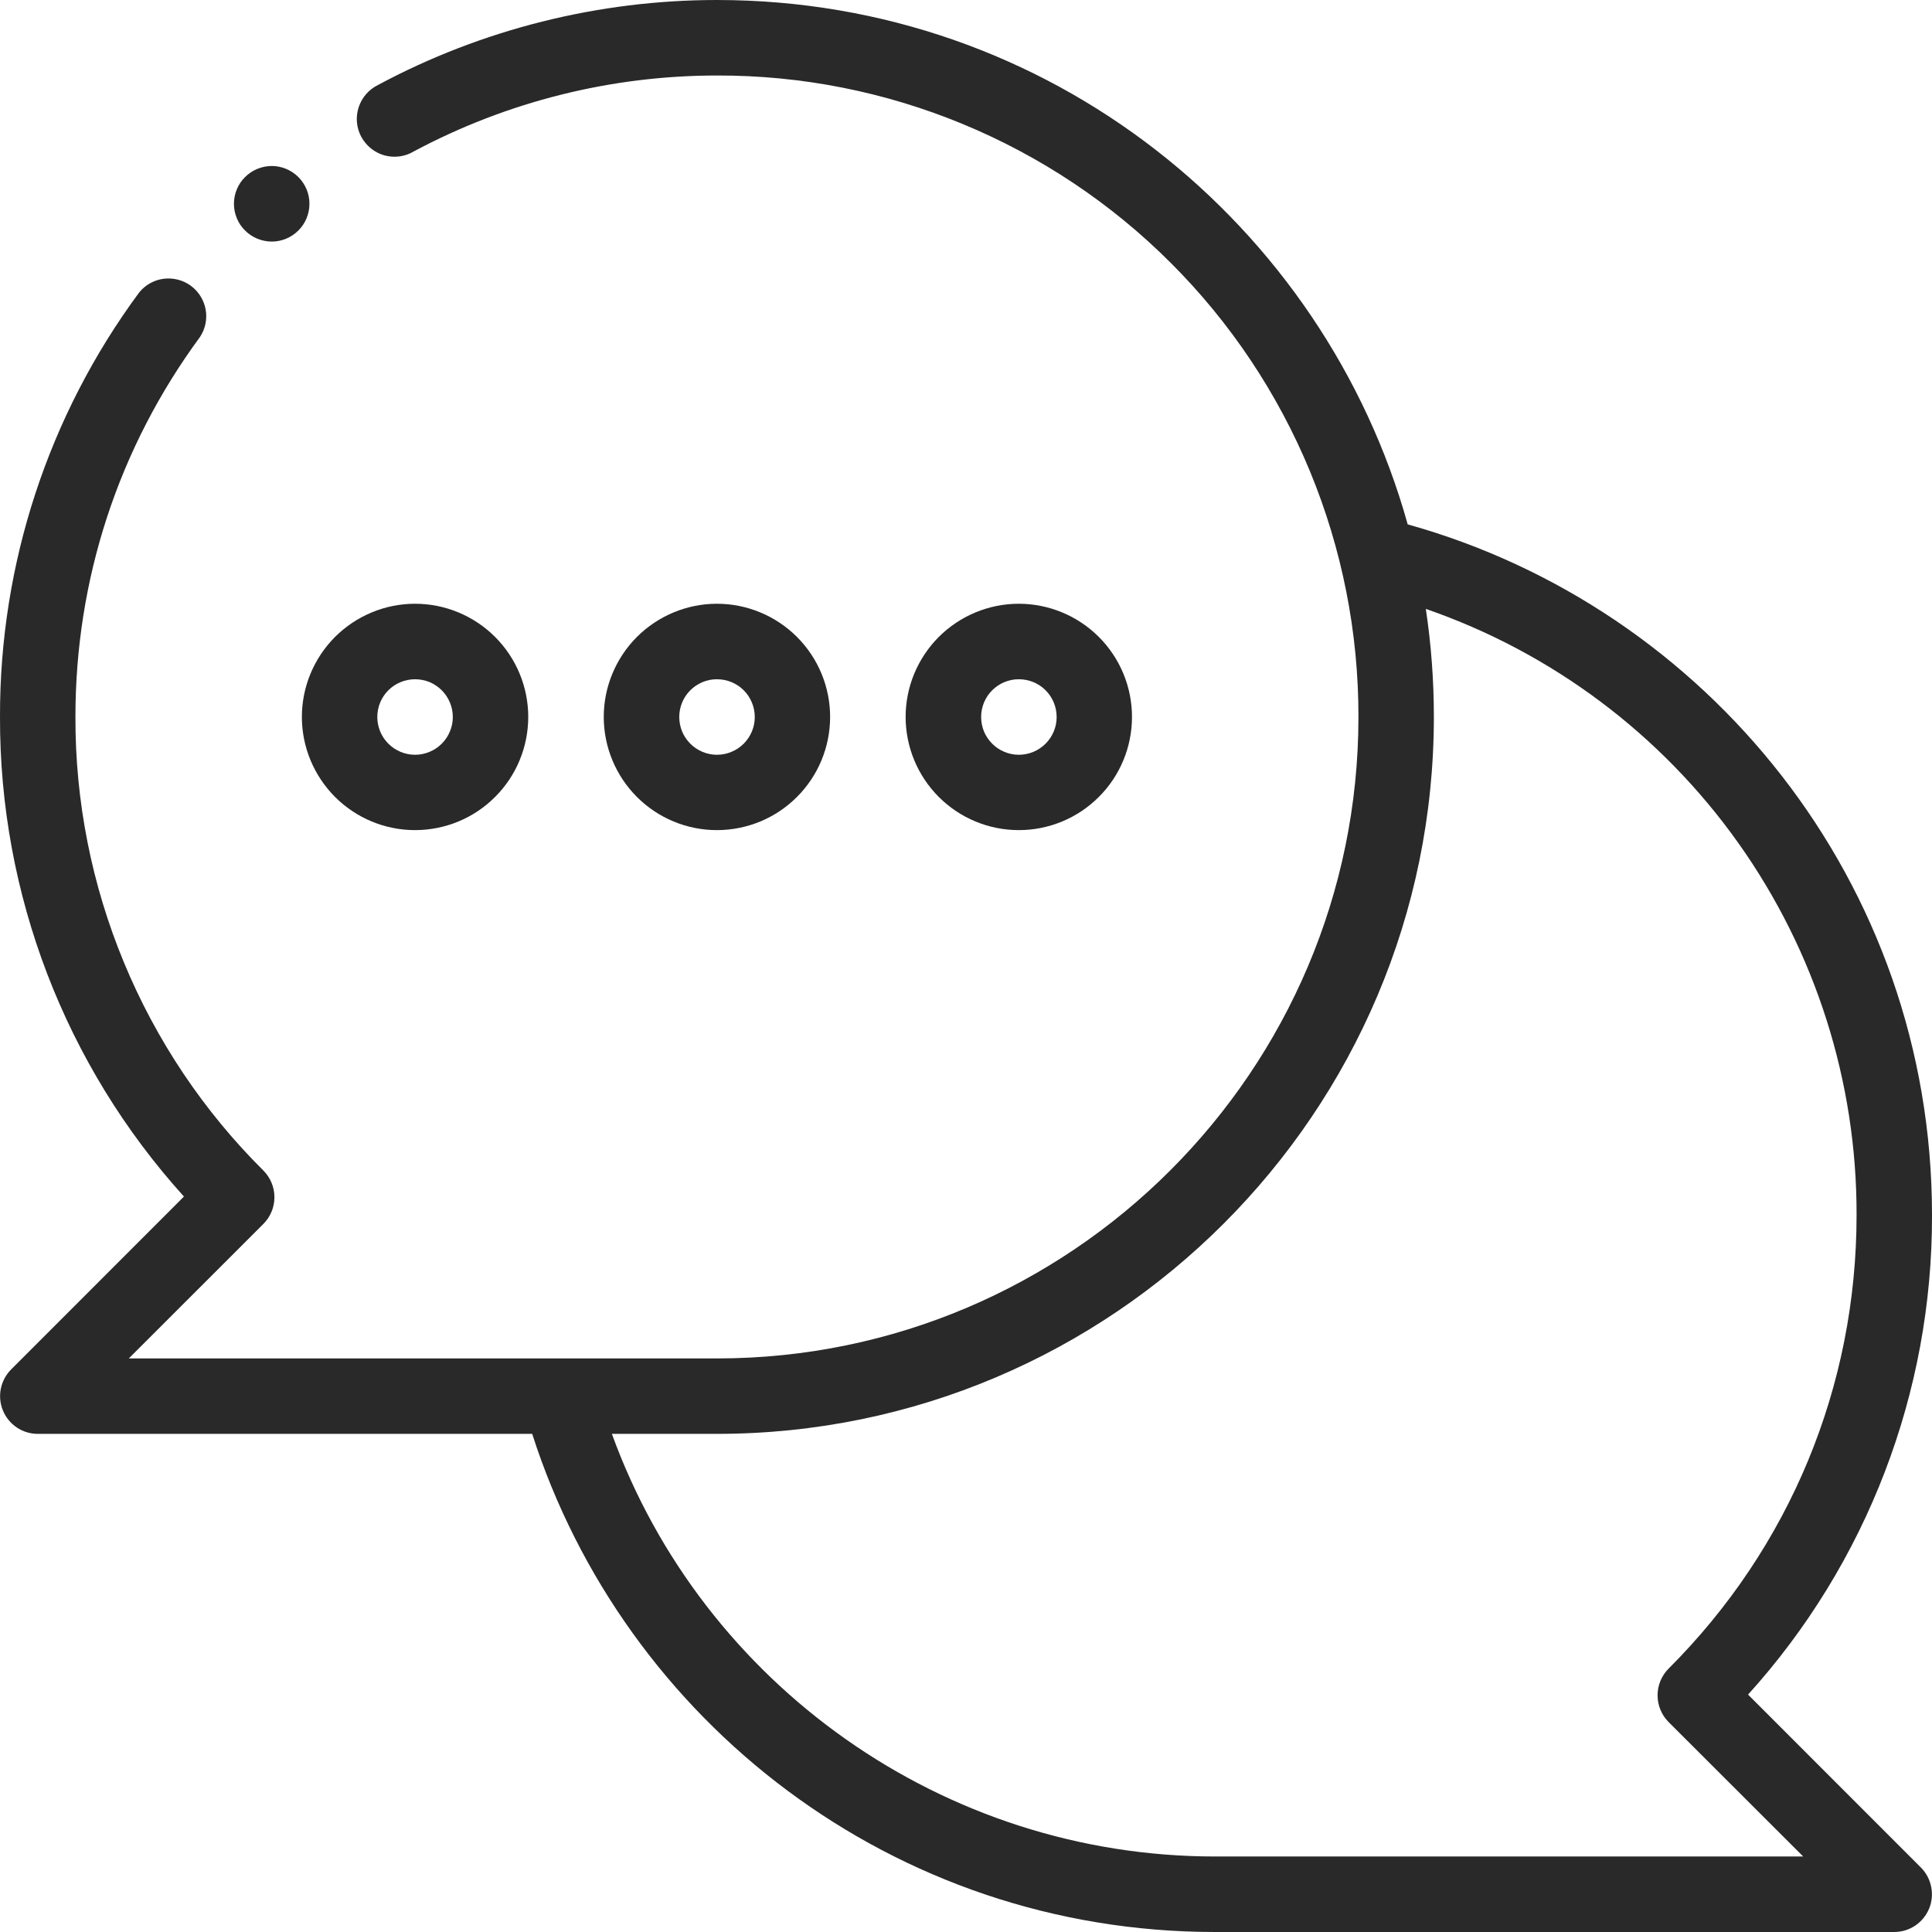 <svg width="24" height="24" viewBox="0 0 24 24" fill="none" xmlns="http://www.w3.org/2000/svg">
<path d="M5.156 10.312C5.529 10.312 5.887 10.164 6.15 9.9C6.414 9.637 6.562 9.279 6.562 8.906C6.562 8.533 6.414 8.176 6.15 7.912C5.887 7.649 5.529 7.5 5.156 7.5C4.783 7.5 4.426 7.649 4.162 7.912C3.899 8.176 3.75 8.533 3.75 8.906C3.75 9.279 3.899 9.636 4.162 9.9C4.426 10.164 4.783 10.312 5.156 10.312ZM5.156 8.438C5.218 8.438 5.279 8.45 5.336 8.473C5.393 8.497 5.444 8.532 5.488 8.575C5.531 8.619 5.566 8.671 5.589 8.727C5.613 8.784 5.625 8.845 5.625 8.907C5.625 8.969 5.613 9.03 5.589 9.086C5.566 9.143 5.531 9.195 5.487 9.239C5.444 9.282 5.392 9.317 5.335 9.34C5.278 9.364 5.217 9.376 5.156 9.376C5.031 9.376 4.912 9.326 4.824 9.238C4.736 9.15 4.687 9.031 4.687 8.906C4.687 8.782 4.736 8.663 4.824 8.575C4.912 8.487 5.032 8.438 5.156 8.438ZM10.312 8.906C10.312 8.533 10.164 8.176 9.9 7.912C9.637 7.649 9.279 7.5 8.906 7.5C8.533 7.5 8.176 7.649 7.912 7.912C7.649 8.176 7.5 8.533 7.5 8.906C7.5 9.279 7.649 9.637 7.912 9.9C8.176 10.164 8.533 10.312 8.906 10.312C9.279 10.312 9.637 10.164 9.9 9.9C10.164 9.637 10.312 9.279 10.312 8.906ZM8.438 8.906C8.438 8.782 8.487 8.663 8.575 8.575C8.664 8.487 8.783 8.437 8.907 8.438C9.032 8.438 9.151 8.487 9.239 8.575C9.327 8.663 9.376 8.783 9.376 8.907C9.376 8.969 9.364 9.03 9.34 9.087C9.316 9.144 9.282 9.195 9.238 9.239C9.194 9.282 9.143 9.317 9.086 9.34C9.029 9.364 8.968 9.376 8.906 9.376C8.845 9.376 8.784 9.364 8.727 9.34C8.67 9.316 8.618 9.282 8.575 9.238C8.531 9.194 8.497 9.143 8.473 9.086C8.45 9.029 8.438 8.968 8.438 8.906ZM14.062 8.906C14.062 8.533 13.914 8.176 13.65 7.912C13.386 7.649 13.029 7.5 12.656 7.5C12.283 7.5 11.926 7.649 11.662 7.912C11.399 8.176 11.25 8.533 11.25 8.906C11.25 9.279 11.399 9.637 11.662 9.9C11.926 10.164 12.283 10.312 12.656 10.312C13.029 10.312 13.386 10.164 13.65 9.9C13.914 9.637 14.062 9.279 14.062 8.906ZM12.188 8.906C12.188 8.782 12.237 8.663 12.325 8.575C12.414 8.487 12.533 8.437 12.657 8.438C12.782 8.438 12.901 8.487 12.989 8.575C13.077 8.663 13.126 8.783 13.126 8.907C13.126 8.969 13.114 9.03 13.09 9.087C13.066 9.144 13.032 9.195 12.988 9.239C12.944 9.282 12.893 9.317 12.836 9.34C12.779 9.364 12.718 9.376 12.656 9.376C12.595 9.376 12.534 9.364 12.477 9.34C12.42 9.316 12.368 9.282 12.325 9.238C12.281 9.194 12.247 9.143 12.223 9.086C12.2 9.029 12.188 8.968 12.188 8.906Z" fill="#292929"/>
<path d="M17.487 6.514C16.45 2.796 13.041 0 8.906 0C7.437 0 5.983 0.365 4.697 1.055C4.64 1.083 4.589 1.122 4.548 1.169C4.506 1.217 4.475 1.273 4.455 1.333C4.436 1.393 4.428 1.457 4.434 1.52C4.44 1.583 4.458 1.644 4.488 1.7C4.518 1.755 4.559 1.804 4.608 1.844C4.658 1.884 4.715 1.913 4.775 1.93C4.836 1.947 4.9 1.951 4.963 1.943C5.026 1.934 5.086 1.914 5.14 1.881C6.299 1.262 7.592 0.938 8.906 0.938C9.953 0.935 10.99 1.14 11.958 1.54C12.926 1.94 13.805 2.526 14.545 3.267C15.286 4.007 15.873 4.887 16.273 5.855C16.672 6.822 16.877 7.86 16.875 8.907C16.875 13.3 13.3 16.875 8.906 16.875H1.6L3.272 15.204C3.36 15.116 3.409 14.997 3.409 14.872C3.409 14.748 3.36 14.629 3.272 14.541C2.529 13.803 1.941 12.925 1.54 11.957C1.139 10.99 0.934 9.953 0.937 8.906C0.937 7.194 1.472 5.563 2.483 4.188C2.55 4.088 2.576 3.965 2.555 3.847C2.534 3.728 2.468 3.622 2.371 3.55C2.274 3.479 2.153 3.448 2.033 3.463C1.914 3.478 1.805 3.539 1.729 3.633C0.601 5.159 -0.005 7.008 3.73549e-05 8.906C-0.006 11.107 0.809 13.232 2.285 14.864L0.138 17.012C0.073 17.078 0.028 17.161 0.01 17.252C-0.008 17.343 0.001 17.437 0.037 17.523C0.072 17.608 0.132 17.681 0.209 17.733C0.286 17.785 0.377 17.812 0.469 17.812H6.611C7.756 21.381 11.097 24 15.094 24H23.531C23.624 24 23.715 23.972 23.791 23.921C23.868 23.869 23.928 23.796 23.964 23.71C23.999 23.625 24.008 23.531 23.99 23.44C23.972 23.349 23.928 23.265 23.863 23.2L21.715 21.051C23.191 19.419 24.006 17.295 24 15.094C24 10.954 21.198 7.549 17.487 6.514ZM20.728 20.728C20.64 20.816 20.591 20.936 20.591 21.06C20.591 21.184 20.64 21.304 20.728 21.392L22.4 23.062H15.094C11.729 23.062 8.733 20.933 7.601 17.812H8.906C13.817 17.812 17.812 13.817 17.812 8.906C17.812 8.456 17.779 8.007 17.712 7.564C19.277 8.105 20.635 9.122 21.594 10.472C22.553 11.822 23.067 13.438 23.063 15.094C23.063 17.222 22.234 19.224 20.728 20.728Z" fill="#292929"/>
<path d="M3.375 2.062C3.314 2.062 3.253 2.075 3.196 2.098C3.139 2.122 3.087 2.156 3.044 2.2C3 2.243 2.965 2.295 2.942 2.352C2.918 2.409 2.906 2.47 2.906 2.531C2.906 2.593 2.918 2.654 2.942 2.711C2.965 2.768 3 2.82 3.044 2.863C3.087 2.907 3.139 2.941 3.196 2.965C3.253 2.988 3.314 3.001 3.375 3.001C3.5 3.001 3.619 2.951 3.707 2.863C3.795 2.775 3.844 2.656 3.844 2.531C3.844 2.407 3.795 2.288 3.707 2.2C3.619 2.112 3.5 2.062 3.375 2.062Z" fill="#292929"/>
</svg>
